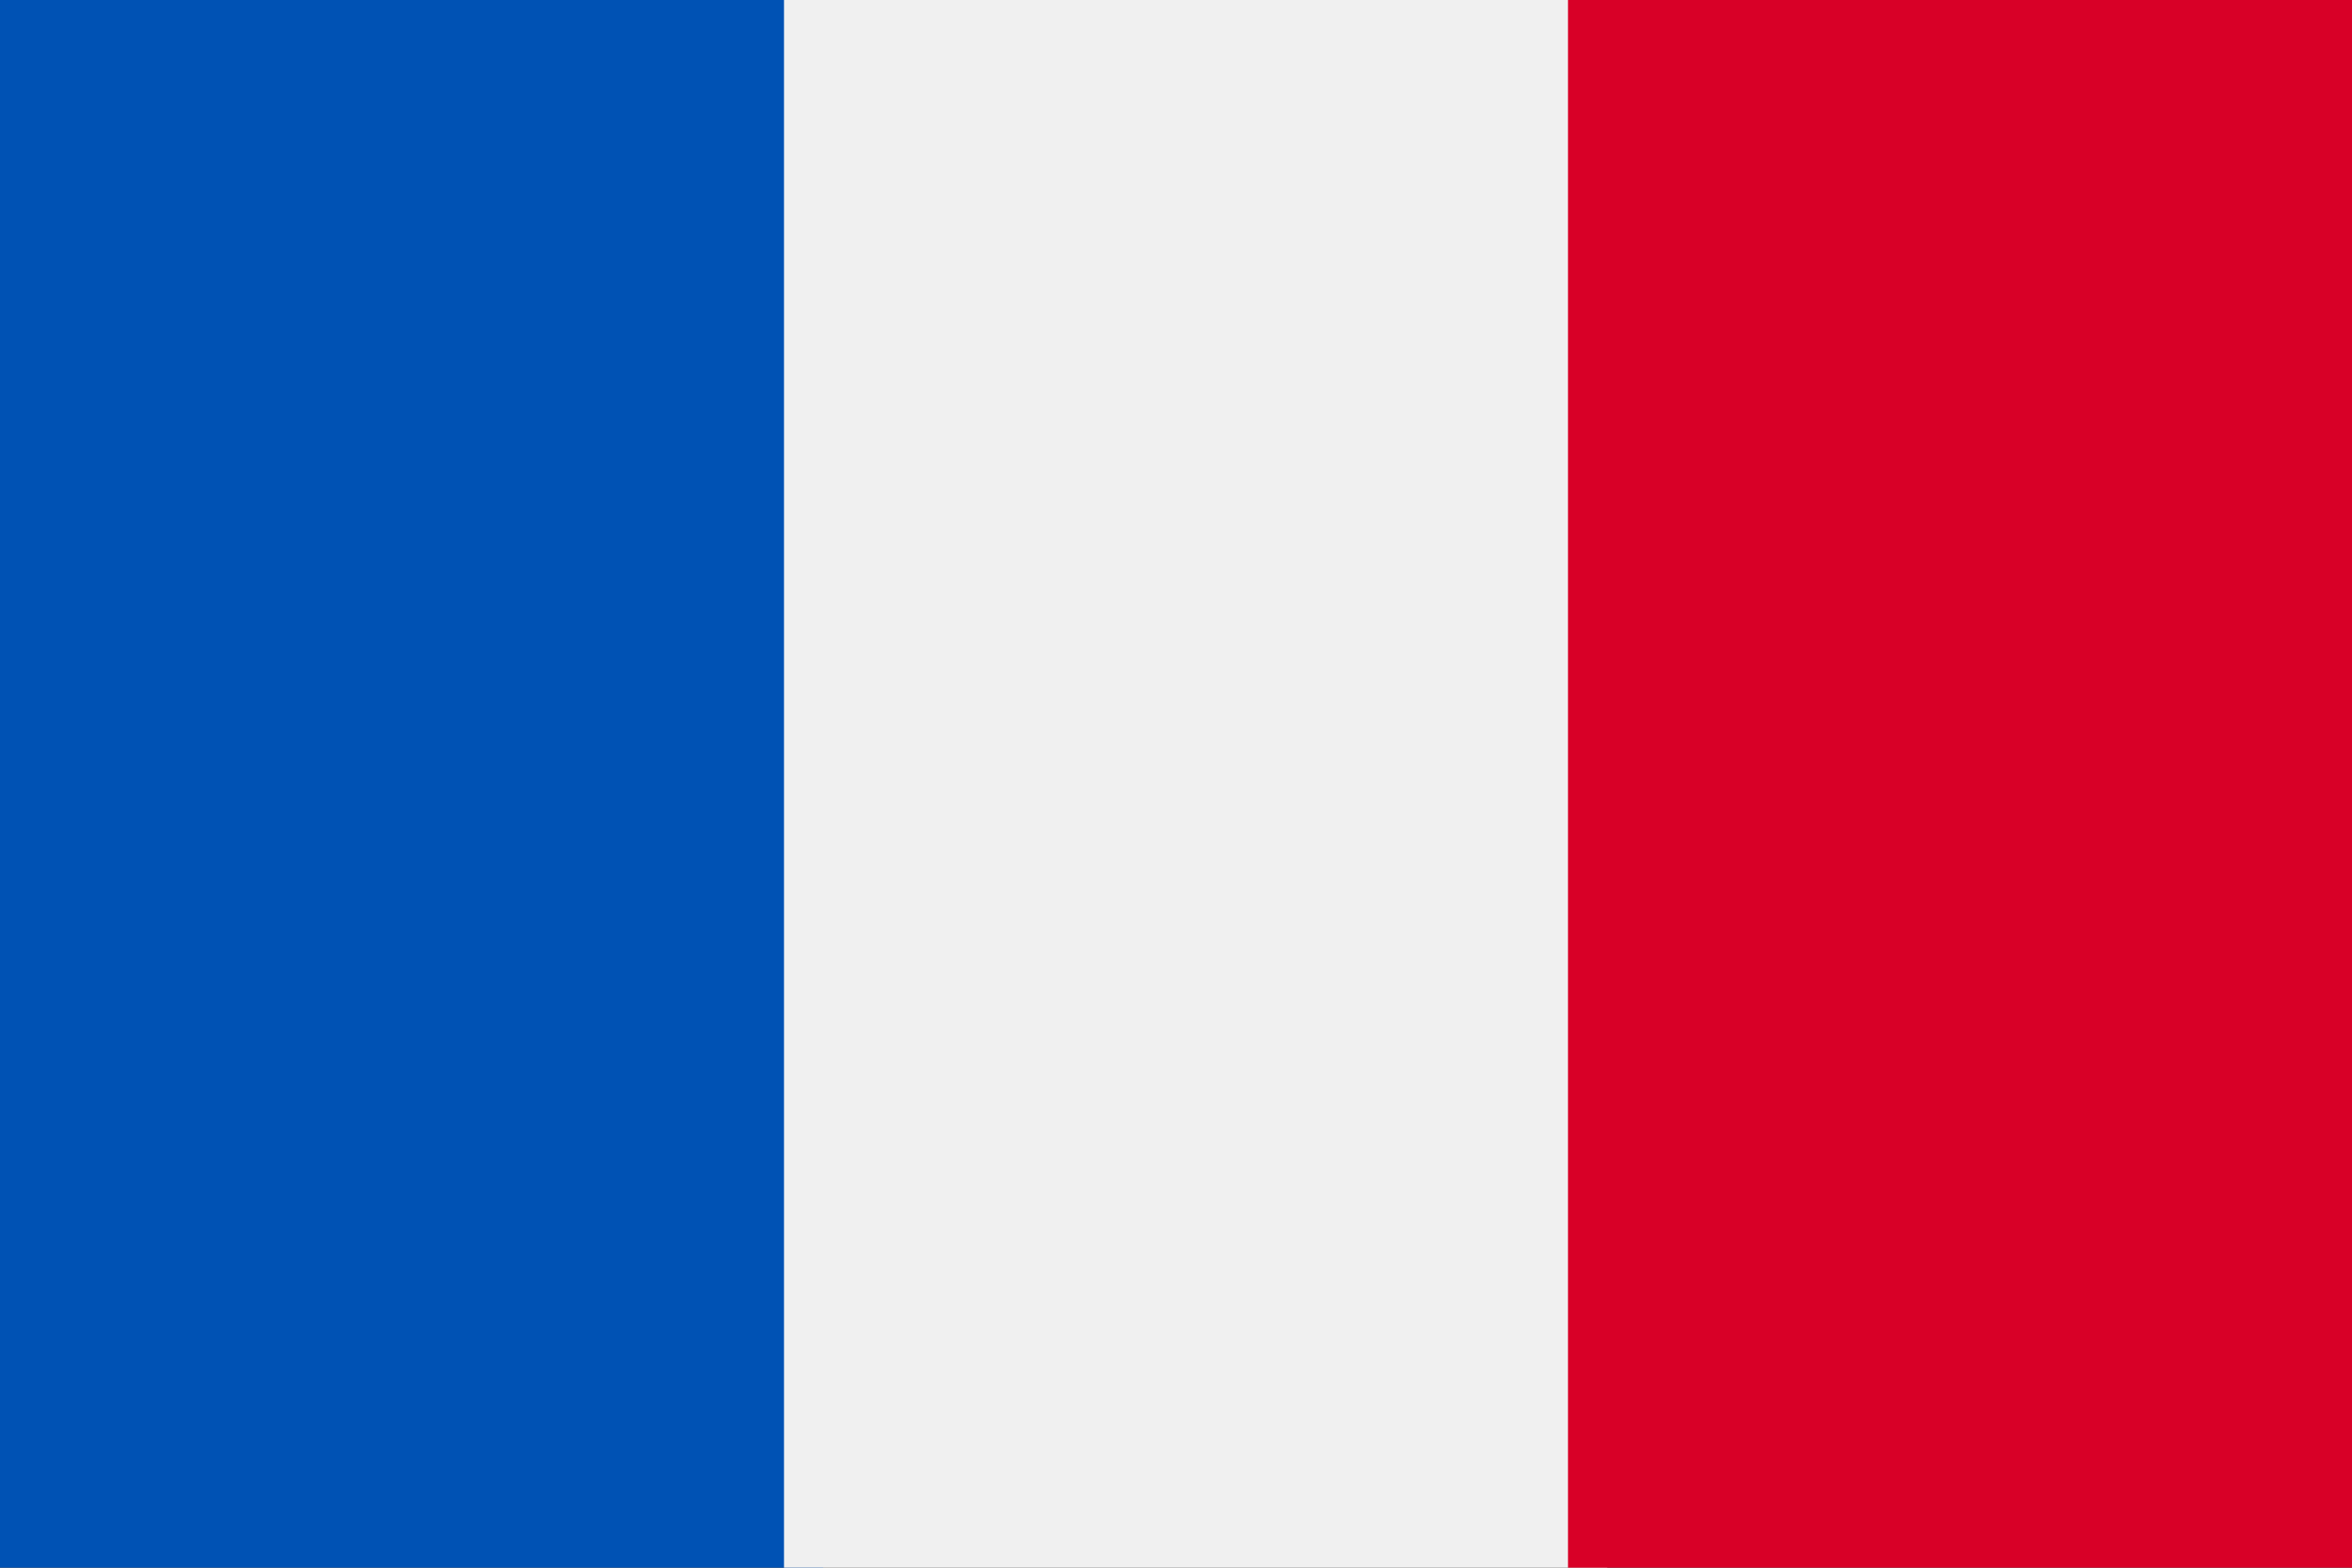 <svg xmlns="http://www.w3.org/2000/svg" xmlns:xlink="http://www.w3.org/1999/xlink" width="60" height="40" viewBox="0 0 60 40" preserveAspectRatio="xMinYMin meet"><rect x="0" y="0" width="60" height="40" fill="#333333" stroke="none"/><path fill="#0052b4" d="M0 0 L21 0 21 40 0 40 0 0"/><path fill="#f0f0f0" d="M20 0 L41 0 41 40 20 40 20 0"/><path fill="#d80027" d="M40 0 L60 0 60 40 40 40 40 0"/></svg>